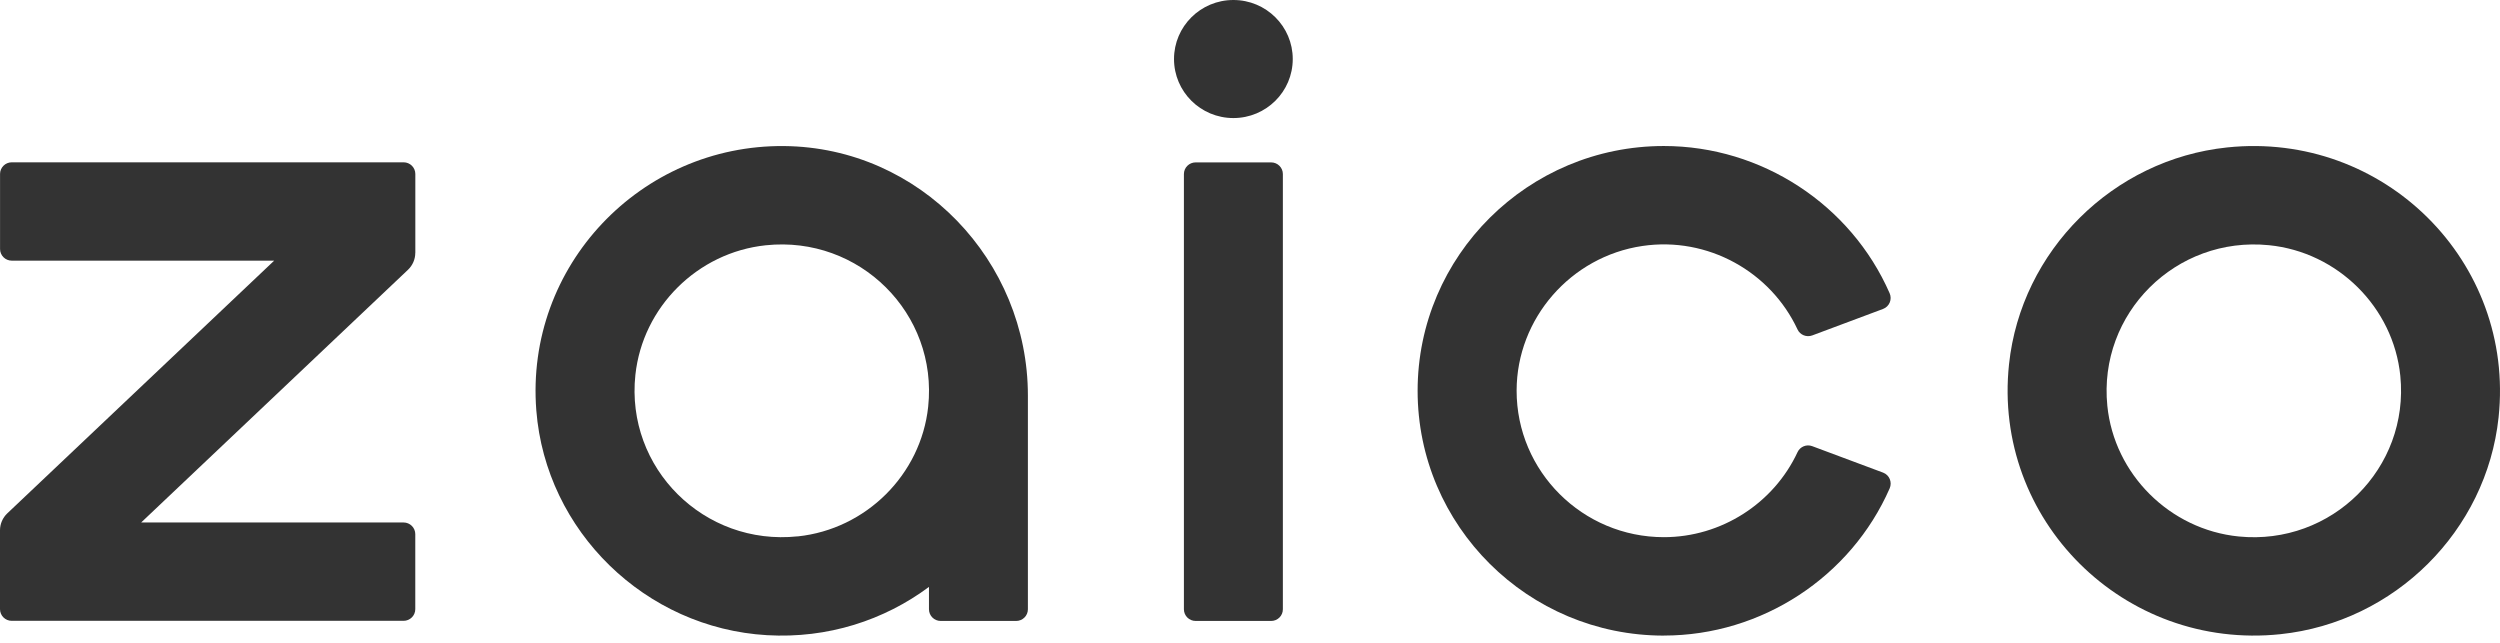 <?xml version="1.0" encoding="utf-8"?>
<svg xmlns="http://www.w3.org/2000/svg" fill="none" height="100%" overflow="visible" preserveAspectRatio="none" style="display: block;" viewBox="0 0 210 54" width="100%">
<g id="logo_text">
<path d="M191.568 53.271C178.407 54.658 167.363 43.681 168.758 30.596C169.773 21.06 177.483 13.394 187.074 12.385C200.235 10.998 211.275 21.975 209.881 35.06C208.866 44.596 201.155 52.262 191.564 53.271H191.568ZM190.586 20.596C182.777 19.819 176.238 26.32 177.016 34.087C177.593 39.837 182.269 44.487 188.052 45.064C195.865 45.841 202.408 39.336 201.626 31.568C201.046 25.819 196.369 21.169 190.586 20.596Z" fill="#333333" id="Vector"/>
<path d="M34.888 21.242V14.614C34.888 14.073 34.446 13.634 33.902 13.634H0.989C0.445 13.634 0.004 14.073 0.004 14.614V20.915C0.004 21.456 0.445 21.895 0.989 21.895H23.03L0.613 43.122C0.223 43.492 0 44.008 0 44.541V51.169C0 51.71 0.442 52.15 0.986 52.15H33.898C34.442 52.15 34.884 51.71 34.884 51.169V44.868C34.884 44.327 34.442 43.888 33.898 43.888H11.858L34.271 22.661C34.661 22.291 34.884 21.775 34.884 21.242H34.888Z" fill="#333333" id="Vector_2"/>
<path d="M65.879 12.269C53.828 12.149 44.095 22.331 45.051 34.48C45.851 44.625 54.211 52.763 64.43 53.355C69.538 53.652 74.276 52.095 78.033 49.3V51.18C78.033 51.721 78.475 52.16 79.019 52.16H85.357C85.901 52.16 86.343 51.721 86.343 51.18V33.231C86.343 21.891 77.277 12.381 65.872 12.269H65.879ZM67.011 45.053C59.14 45.884 52.536 39.318 53.372 31.492C53.981 25.79 58.592 21.205 64.328 20.603C72.199 19.775 78.8 26.338 77.967 34.164C77.361 39.866 72.75 44.451 67.015 45.057L67.011 45.053Z" fill="#333333" id="Vector_3"/>
<path d="M139.762 53.391C128.356 53.391 119.08 44.167 119.08 32.828C119.08 21.488 128.356 12.265 139.762 12.265C147.98 12.265 155.471 17.191 158.728 24.628C158.958 25.147 158.71 25.753 158.173 25.953L152.229 28.175C151.748 28.352 151.207 28.138 150.992 27.674C148.739 22.835 143.46 19.851 137.966 20.661C131.945 21.547 127.407 26.752 127.396 32.803C127.385 39.594 132.938 45.122 139.765 45.122C144.585 45.122 148.987 42.287 150.992 37.982C151.207 37.518 151.748 37.296 152.229 37.478L158.177 39.699C158.713 39.899 158.958 40.505 158.732 41.024C155.471 48.462 147.98 53.387 139.765 53.387L139.762 53.391Z" fill="#333333" id="Vector_4"/>
<g id="Group">
<path d="M106.776 13.641H100.434C99.89 13.641 99.448 14.08 99.448 14.621V51.18C99.448 51.722 99.89 52.16 100.434 52.16H106.776C107.32 52.16 107.761 51.722 107.761 51.18V14.621C107.761 14.08 107.32 13.641 106.776 13.641Z" fill="#333333" id="Vector_5"/>
<path d="M103.604 9.917C106.359 9.917 108.591 7.697 108.591 4.958C108.591 2.22 106.359 -7.7486e-07 103.604 -7.7486e-07C100.85 -7.7486e-07 98.617 2.22 98.617 4.958C98.617 7.697 100.85 9.917 103.604 9.917Z" fill="#333333" id="Vector_6"/>
</g>
</g>
</svg>